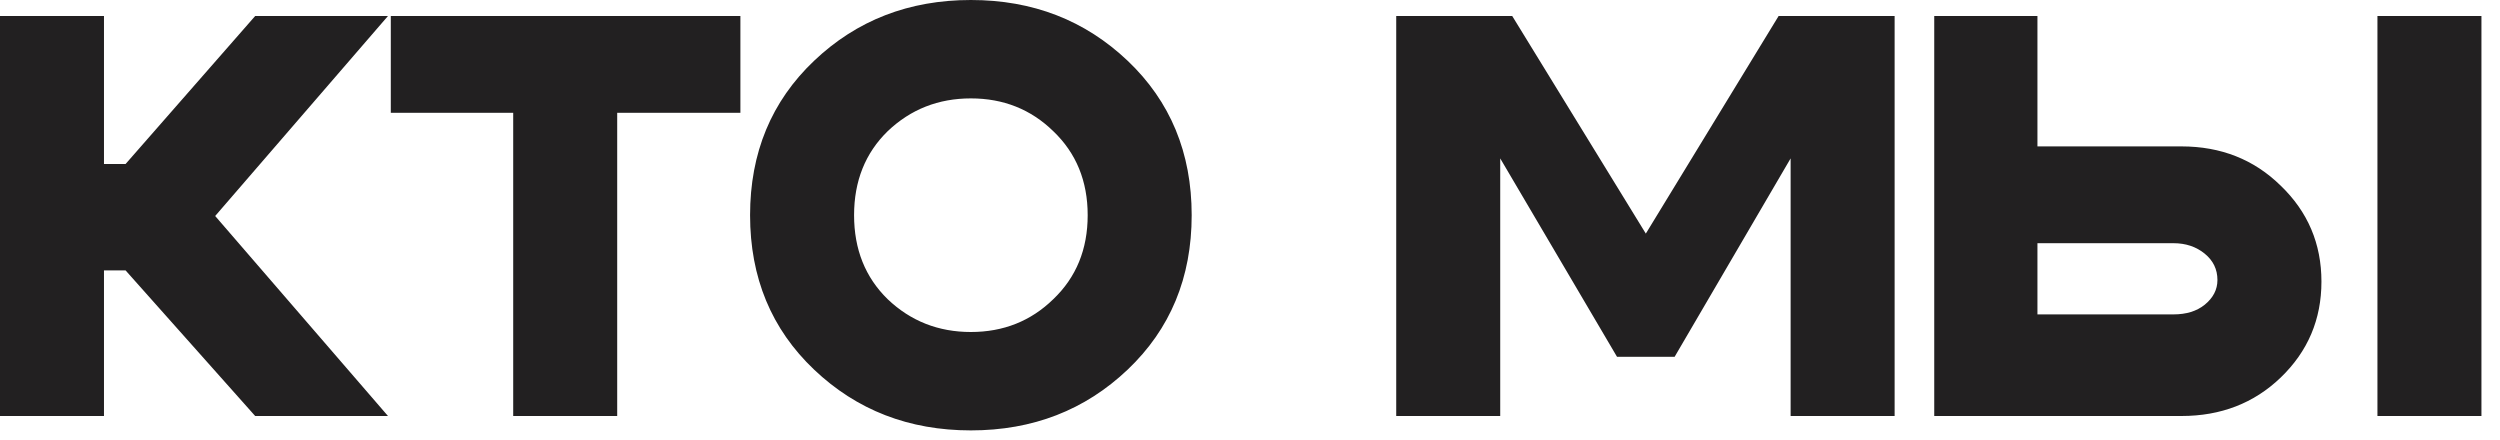 <?xml version="1.0" encoding="UTF-8"?> <svg xmlns="http://www.w3.org/2000/svg" width="125" height="22" viewBox="0 0 125 22" fill="none"><path d="M-0.001 20.8V0.8H5.199V8.2H6.279L12.759 0.8H19.399L10.759 10.8L19.399 20.8H12.759L6.279 13.52H5.199V20.8H-0.001ZM37.02 0.8V5.64H30.86V20.8H25.66V5.64H19.54V0.8H37.02ZM44.384 6.56C43.264 7.653 42.704 9.053 42.704 10.76C42.704 12.467 43.264 13.867 44.384 14.96C45.53 16.053 46.917 16.6 48.544 16.6C50.17 16.6 51.544 16.053 52.664 14.96C53.81 13.867 54.384 12.467 54.384 10.76C54.384 9.053 53.81 7.653 52.664 6.56C51.544 5.467 50.17 4.92 48.544 4.92C46.917 4.92 45.53 5.467 44.384 6.56ZM40.704 18.48C38.57 16.453 37.504 13.88 37.504 10.76C37.504 7.64 38.57 5.067 40.704 3.04C42.837 1.013 45.45 4.72069e-05 48.544 4.72069e-05C51.637 4.72069e-05 54.25 1.013 56.384 3.04C58.517 5.067 59.584 7.64 59.584 10.76C59.584 13.88 58.517 16.453 56.384 18.48C54.25 20.507 51.637 21.52 48.544 21.52C45.45 21.52 42.837 20.507 40.704 18.48ZM69.811 20.8V0.8H75.611L82.291 11.68L88.931 0.8H94.731V20.8H89.531V7.92L83.731 17.84H80.851L75.011 7.92V20.8H69.811ZM118.872 20.8V0.8H124.072V20.8H118.872ZM108.672 12.16H101.872V15.72H108.672C109.312 15.72 109.832 15.56 110.232 15.24C110.659 14.893 110.872 14.48 110.872 14C110.872 13.467 110.659 13.027 110.232 12.68C109.805 12.333 109.285 12.16 108.672 12.16ZM109.072 7.32C111.045 7.32 112.699 7.973 114.032 9.28C115.392 10.587 116.072 12.187 116.072 14.08C116.072 15.973 115.392 17.573 114.032 18.88C112.699 20.16 111.045 20.8 109.072 20.8H96.712V0.8H101.872V7.32H109.072Z" fill="#222021"></path></svg> 